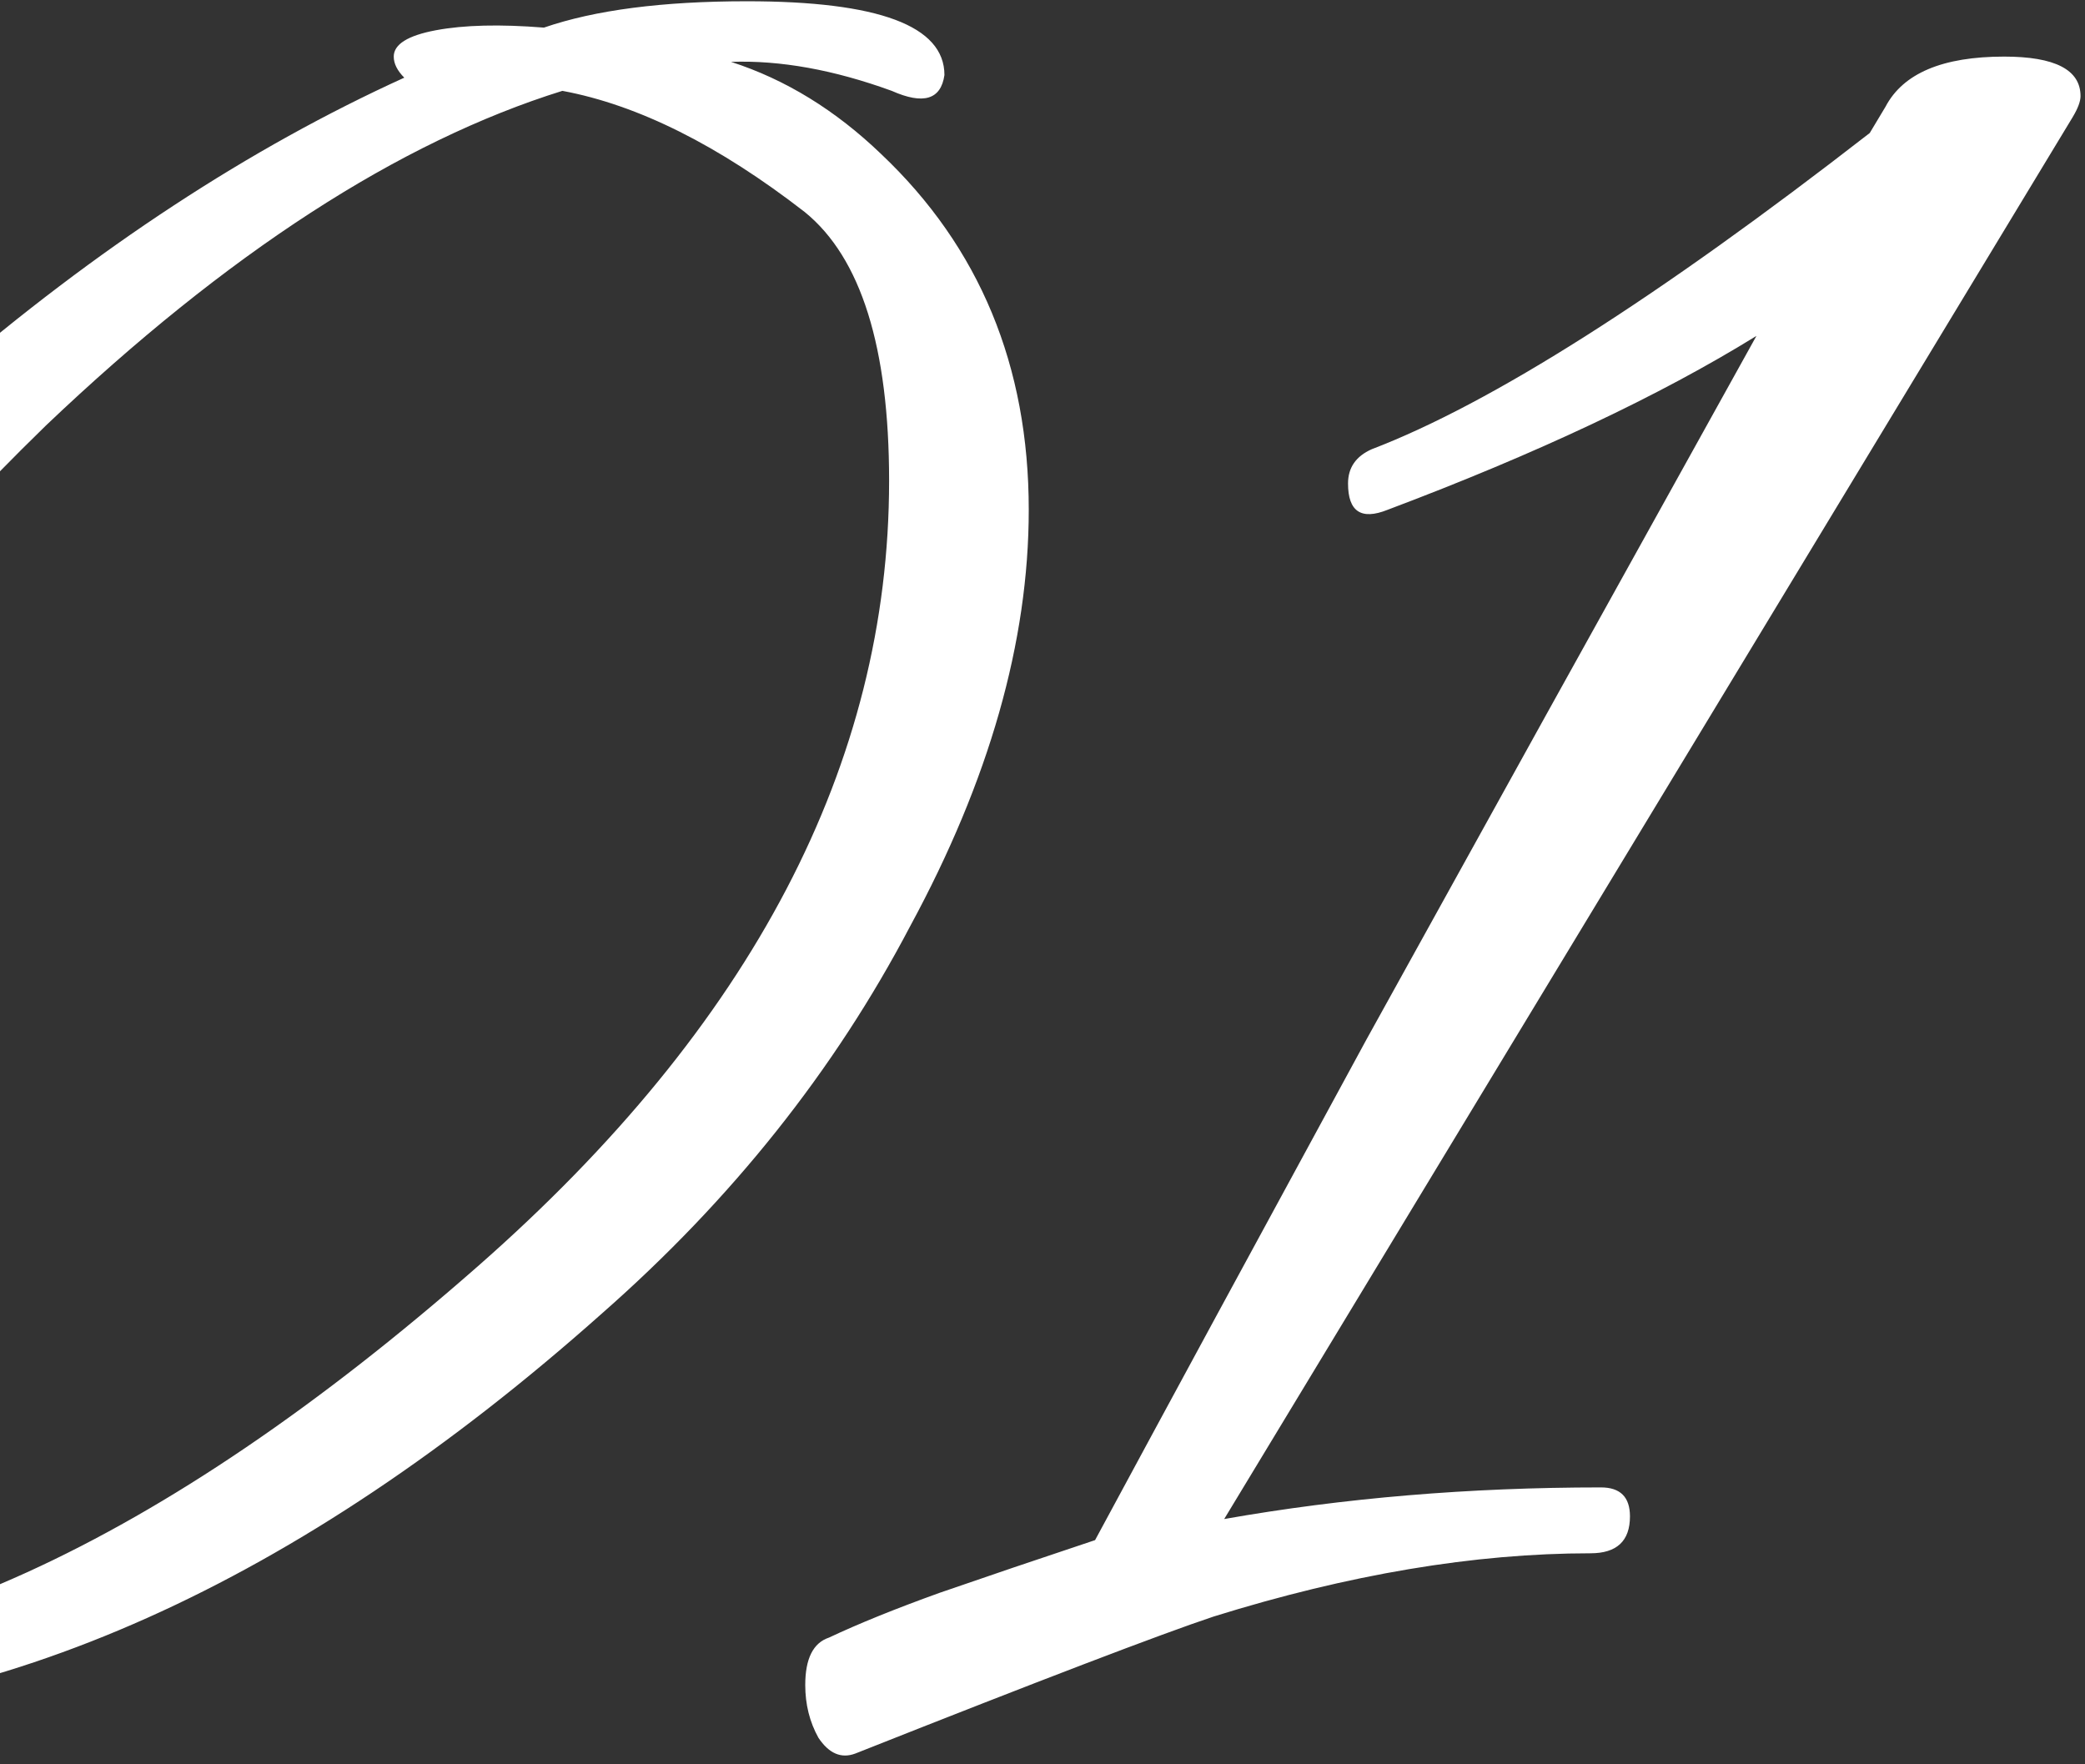 <?xml version="1.0" encoding="UTF-8"?> <svg xmlns="http://www.w3.org/2000/svg" width="182" height="154" viewBox="0 0 182 154" fill="none"><rect x="0" y="0" width="182" height="154" fill="#333333" stroke="none"/> <path d="M-26.58 150.07C-29.647 150.07 -32.56 149.84 -35.32 149.38C-48.047 147.693 -54.41 138.647 -54.41 122.24C-54.41 106.14 -48.43 88.353 -36.47 68.88C-29.11 56.613 -18.53 44.653 -4.73 33C8.457 21.653 21.797 12.913 35.29 6.78C34.677 6.167 34.37 5.553 34.37 4.94C34.37 3.867 35.597 3.1 38.05 2.64C40.503 2.18 43.647 2.103 47.48 2.41C51.927 0.877 57.83 0.11 65.19 0.11C76.69 0.11 82.44 2.257 82.44 6.55C82.133 8.697 80.6 9.157 77.84 7.93C72.78 6.09 68.103 5.247 63.81 5.4C68.563 6.933 72.933 9.617 76.92 13.45C85.507 21.577 89.8 31.927 89.8 44.5C89.8 56 86.35 68.113 79.45 80.84C72.857 93.413 63.887 104.683 52.54 114.65C26.013 138.263 -0.36 150.07 -26.58 150.07ZM-32.56 144.32C-10.787 146.16 13.977 134.89 41.73 110.51C65.65 89.503 77.61 66.657 77.61 41.97C77.61 30.317 75.157 22.497 70.25 18.51C62.737 12.683 55.683 9.157 49.09 7.93C34.83 12.377 19.803 22.113 4.01 37.14C-7.643 48.487 -17.303 60.063 -24.97 71.87C-37.543 91.343 -43.83 109.36 -43.83 125.92C-43.83 137.573 -40.073 143.707 -32.56 144.32ZM74.659 153.06C73.433 153.52 72.359 153.06 71.439 151.68C70.673 150.3 70.29 148.767 70.29 147.08C70.29 144.78 70.98 143.4 72.359 142.94C74.966 141.713 78.186 140.41 82.019 139.03C86.006 137.65 90.529 136.117 95.59 134.43C101.876 122.777 109.773 108.21 119.28 90.73C128.94 73.25 140.286 52.78 153.32 29.32C144.886 34.533 134.153 39.593 121.12 44.5C118.82 45.42 117.67 44.653 117.67 42.2C117.67 40.82 118.36 39.823 119.74 39.21C130.166 35.223 144.656 26.023 163.21 11.61L164.59 9.31C166.123 6.397 169.573 4.94 174.94 4.94C179.386 4.94 181.61 6.09 181.61 8.39C181.61 8.85 181.38 9.463 180.92 10.23L106.86 132.59C117.286 130.75 128.25 129.83 139.75 129.83C141.436 129.83 142.28 130.673 142.28 132.36C142.28 134.507 141.13 135.58 138.83 135.58C128.71 135.58 117.746 137.42 105.94 141.1C103.64 141.867 99.883 143.247 94.669 145.24C89.456 147.233 82.786 149.84 74.659 153.06Z" fill="white"></path> </svg> 